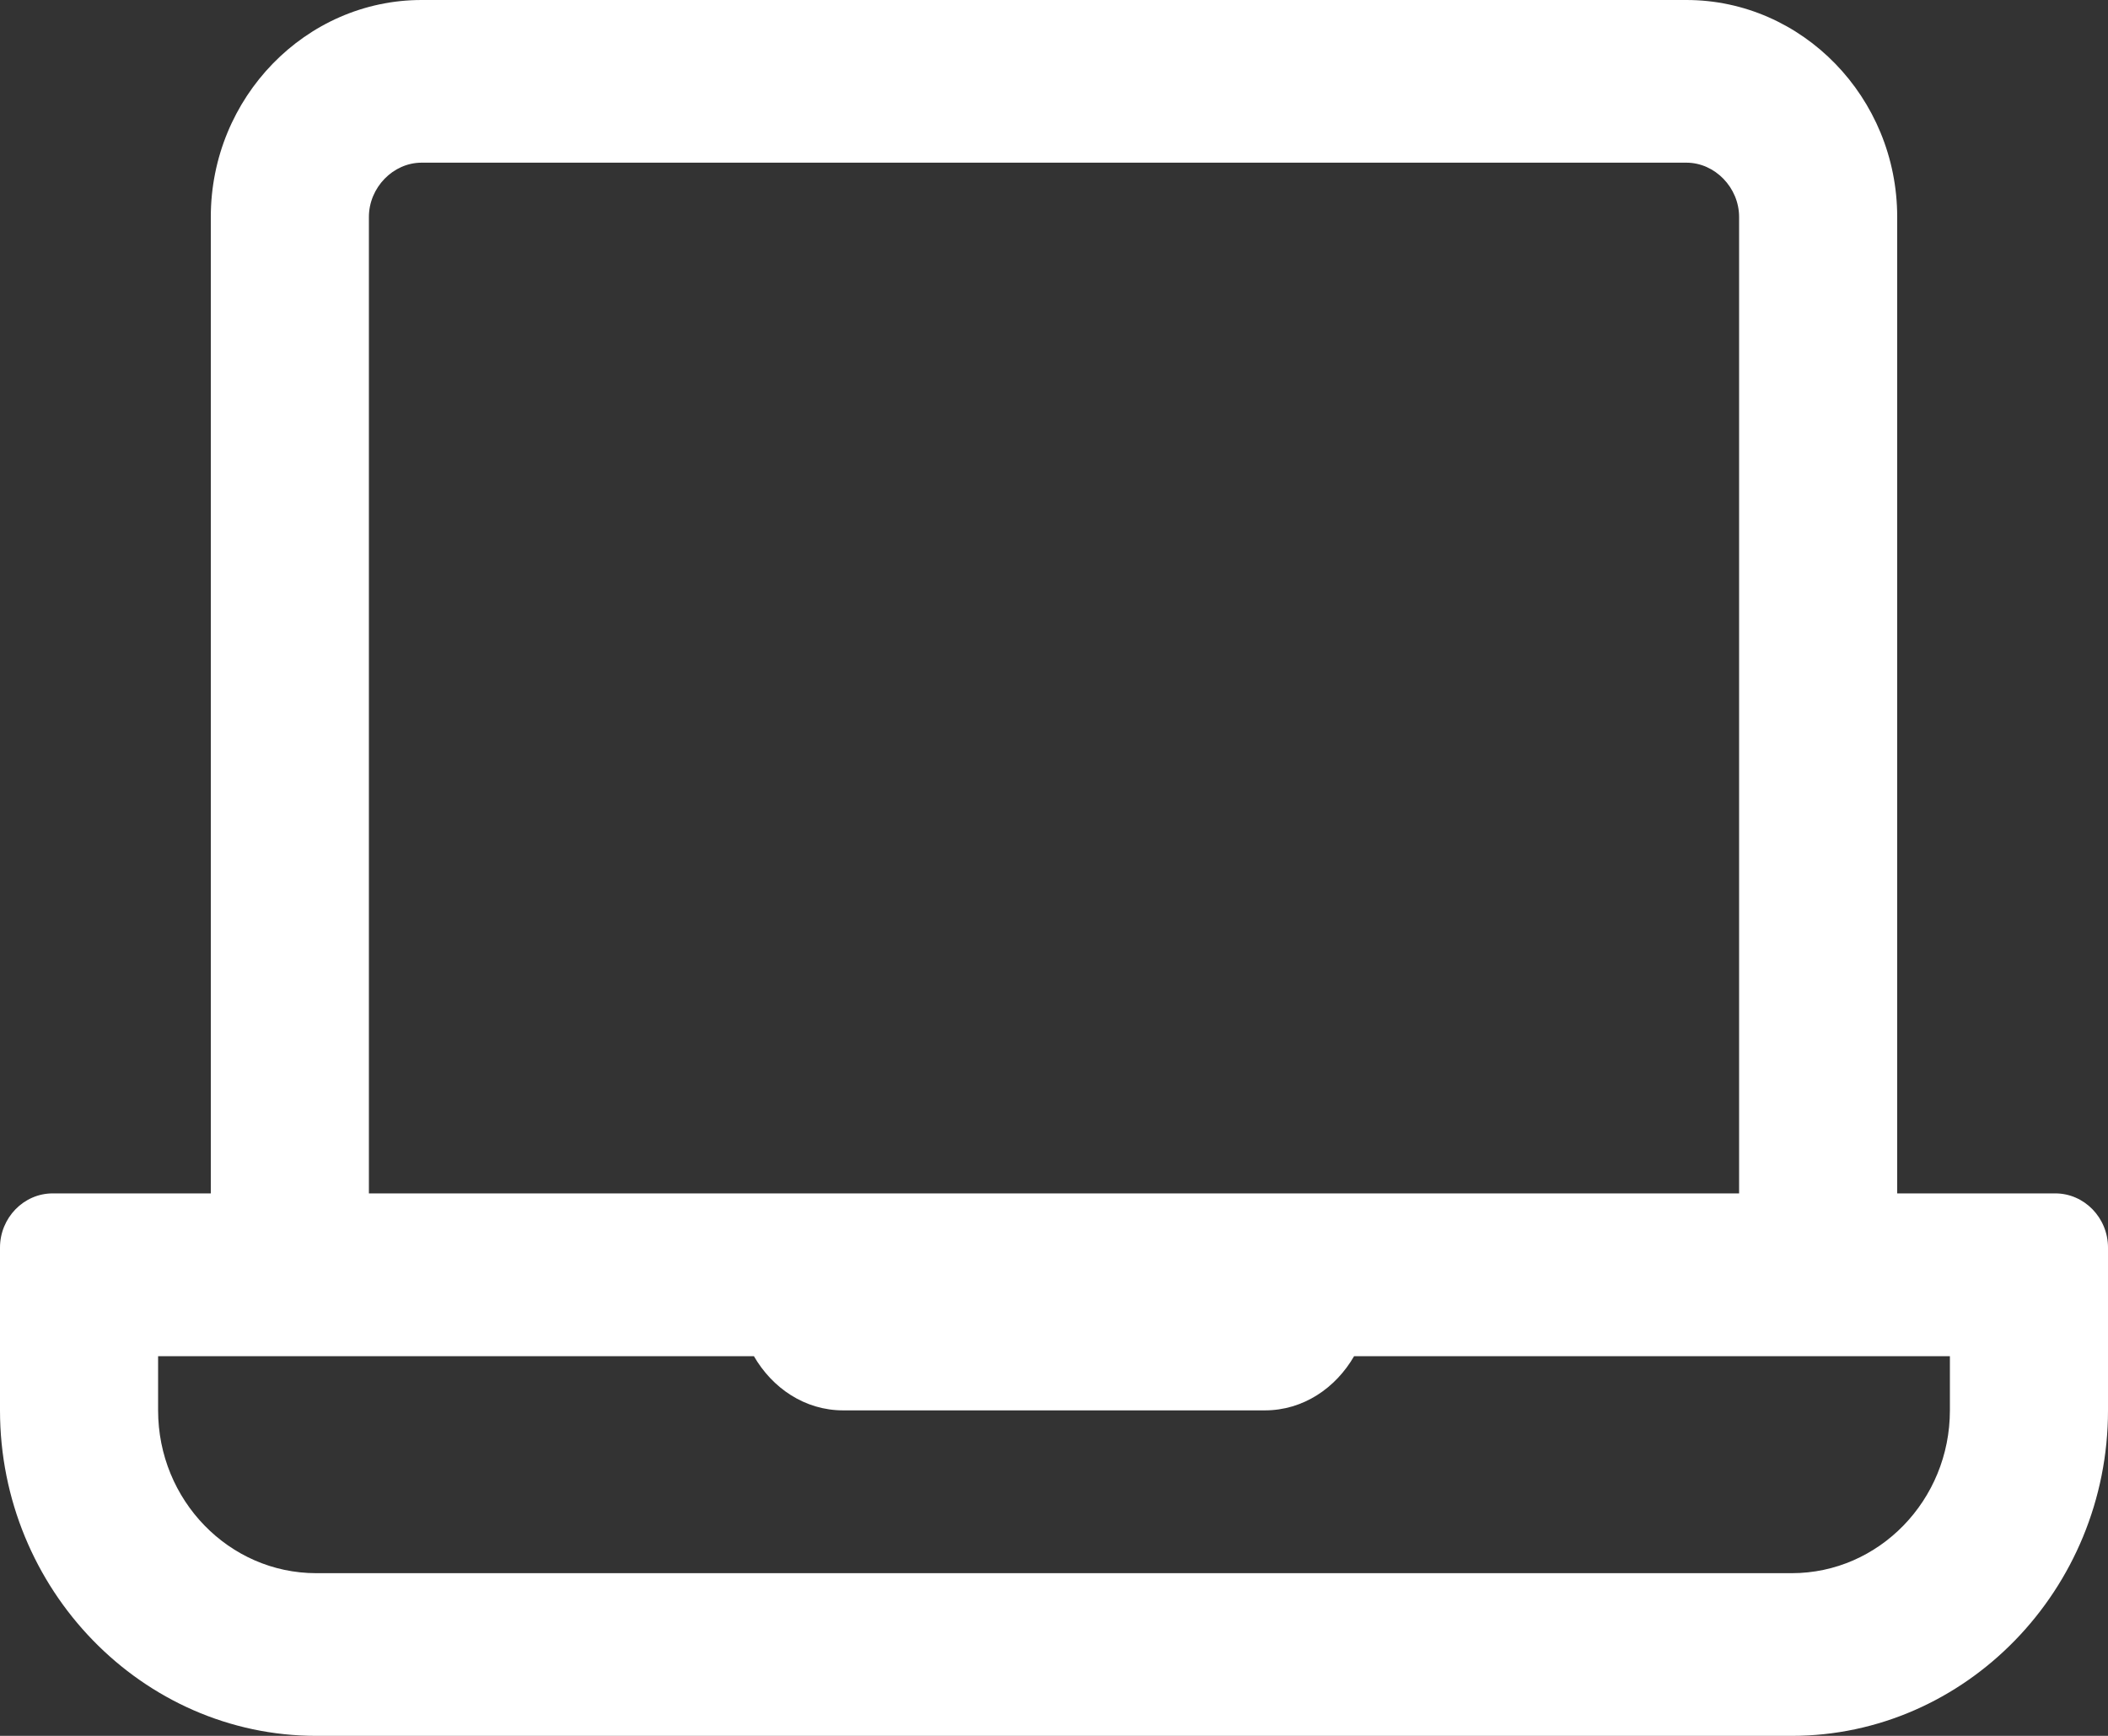 <?xml version="1.0" encoding="UTF-8"?> <svg xmlns="http://www.w3.org/2000/svg" width="17" height="14" viewBox="0 0 17 14" fill="none"><rect x="0" y="0" width="17" height="14" fill="#333333" stroke="none"/><path d="M16.575 9.625H15.3V1.75C15.3 0.787 14.535 0 13.6 0H3.4C2.465 0 1.7 0.787 1.7 1.75V9.625H0.425C0.191 9.625 0 9.822 0 10.062V11.375C0 12.819 1.147 14 2.55 14H14.45C15.852 14 17 12.819 17 11.375V10.062C17 9.822 16.809 9.625 16.575 9.625ZM2.975 1.75C2.975 1.513 3.17 1.312 3.4 1.312H13.6C13.83 1.312 14.025 1.513 14.025 1.75V9.625H2.975V1.75ZM15.725 11.375C15.725 12.099 15.153 12.688 14.45 12.688H2.55C1.847 12.688 1.275 12.099 1.275 11.375V10.938H6.08C6.228 11.194 6.489 11.375 6.8 11.375H10.2C10.511 11.375 10.772 11.194 10.92 10.938H15.725V11.375Z" fill="white"></path></svg> 